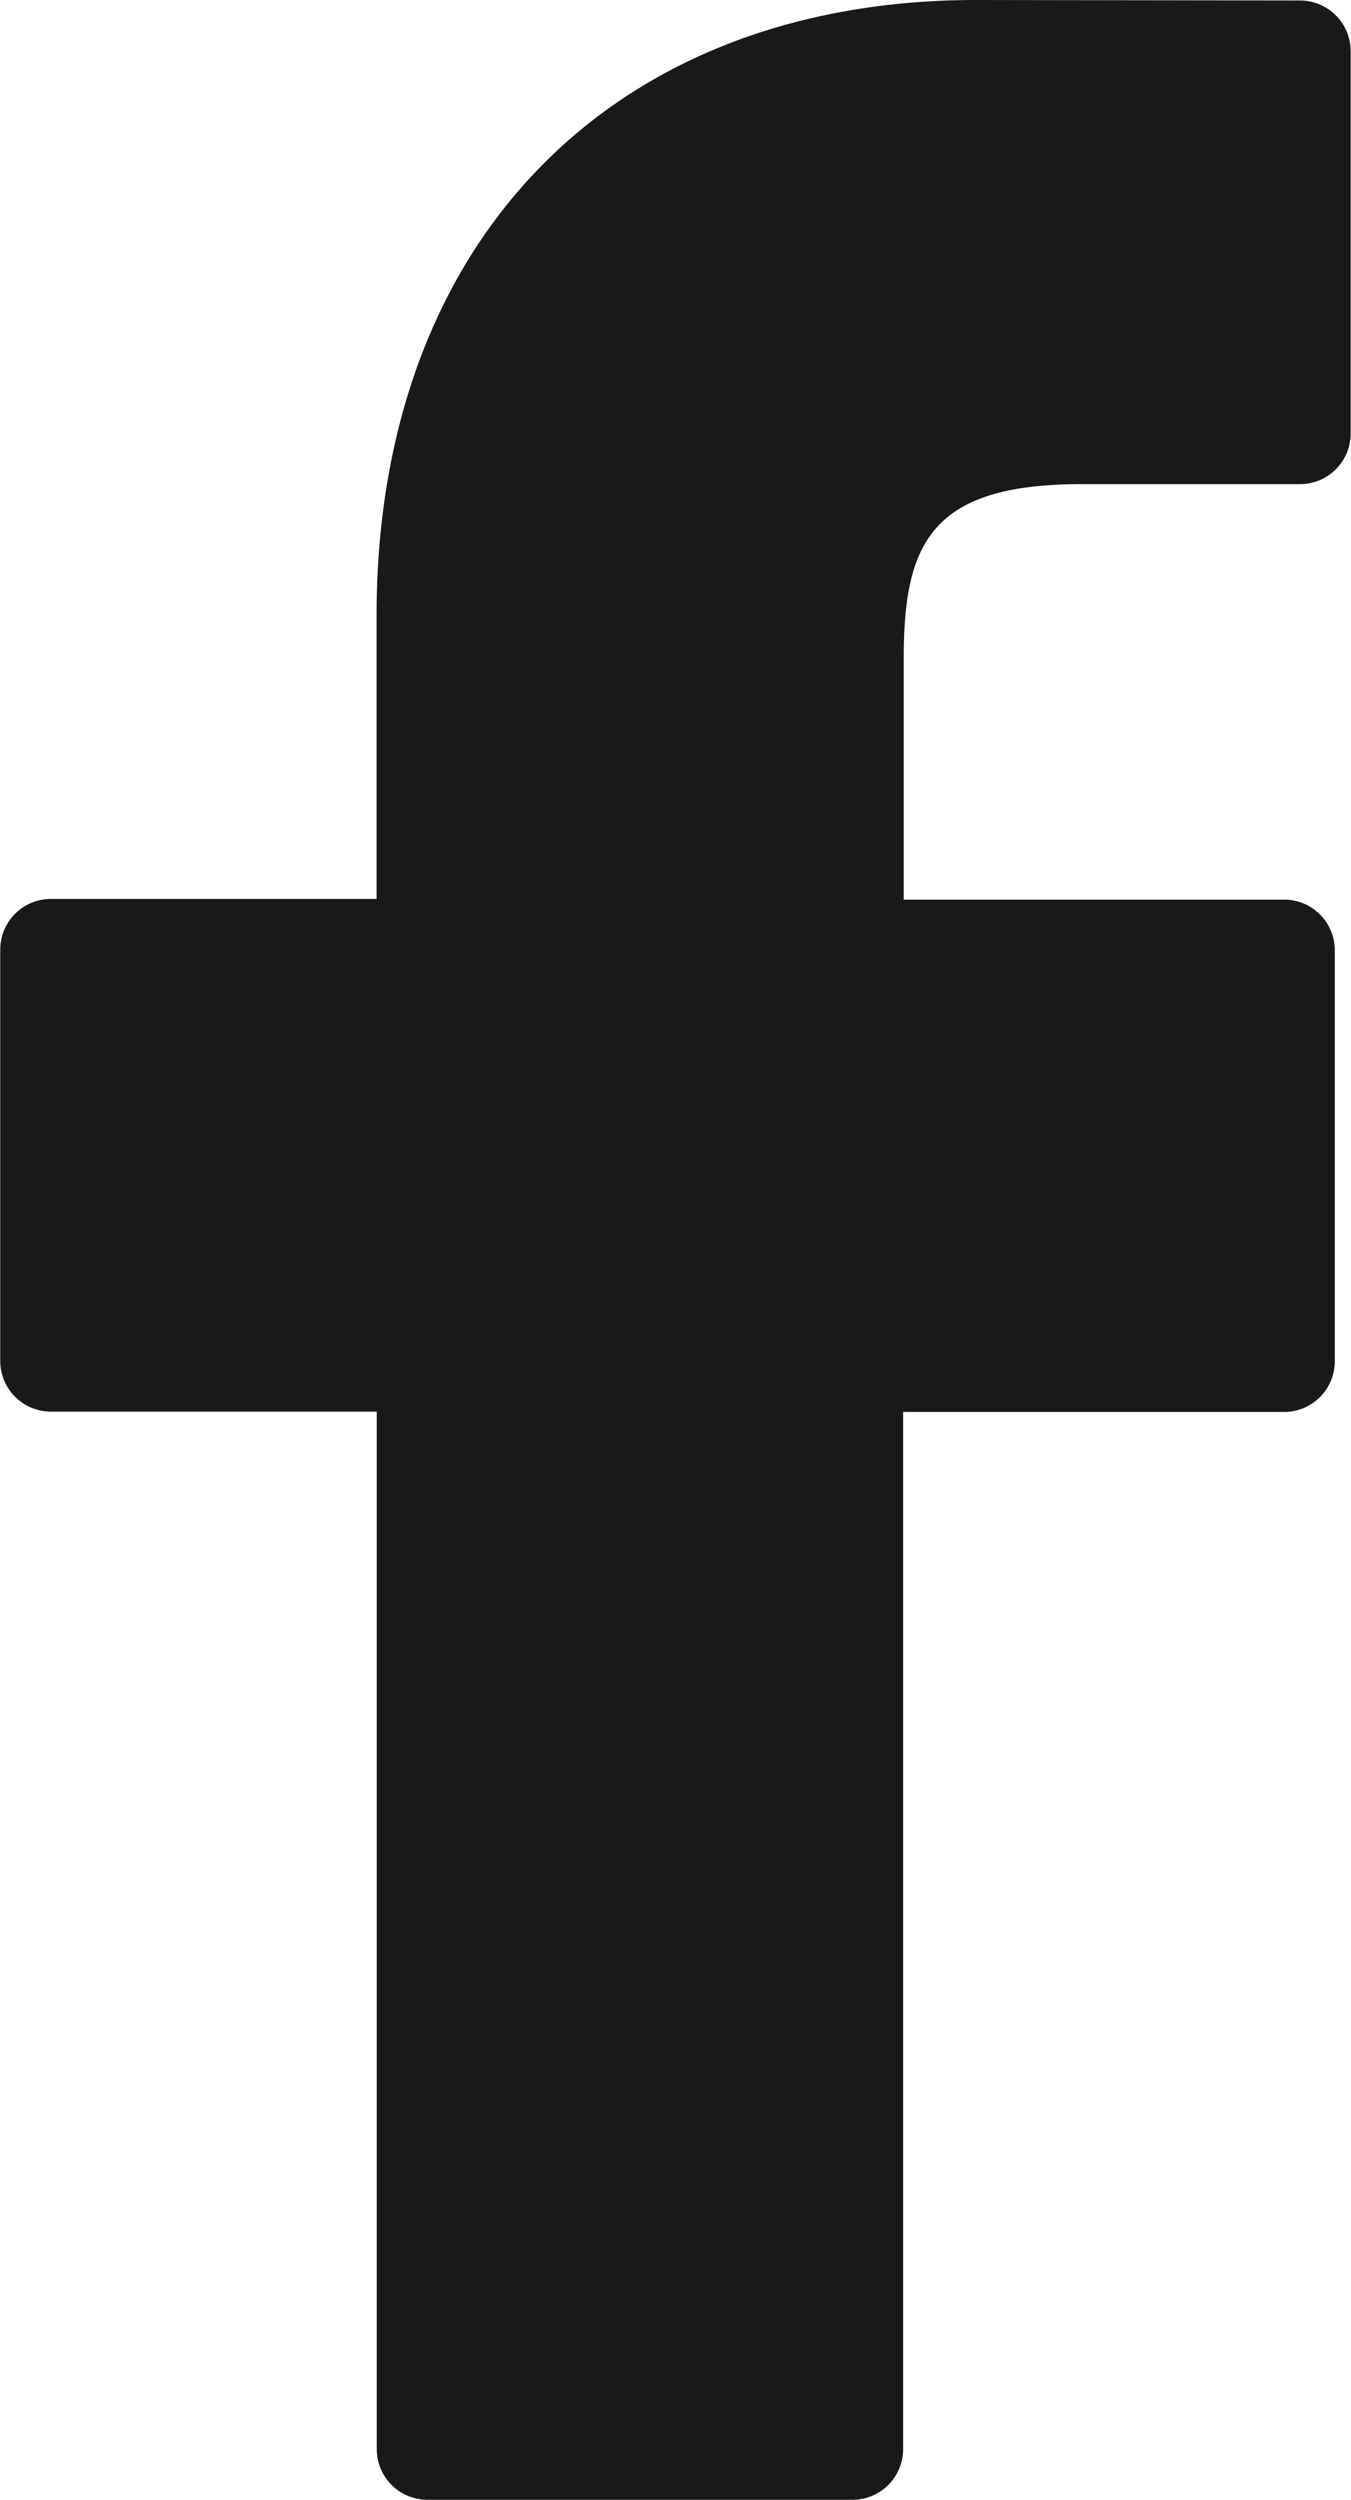 <svg xmlns="http://www.w3.org/2000/svg" width="16" height="29.594" viewBox="0 0 16 29.594">
  <g id="facebook-logo" transform="translate(-22.077)">
    <path id="Path_9" data-name="Path 9" d="M37.474.006,33.637,0c-4.311,0-7.1,2.859-7.1,7.283v3.358H22.68a.6.6,0,0,0-.6.6V16.11a.6.6,0,0,0,.6.6h3.859V28.991a.6.6,0,0,0,.6.6h5.034a.6.6,0,0,0,.6-.6V16.714h4.512a.6.6,0,0,0,.6-.6l0-4.865a.6.6,0,0,0-.6-.6H32.78V7.794c0-1.368.326-2.063,2.108-2.063h2.585a.6.6,0,0,0,.6-.6V.61A.6.6,0,0,0,37.474.006Z" fill="#18191b"/>
  </g>
</svg>

